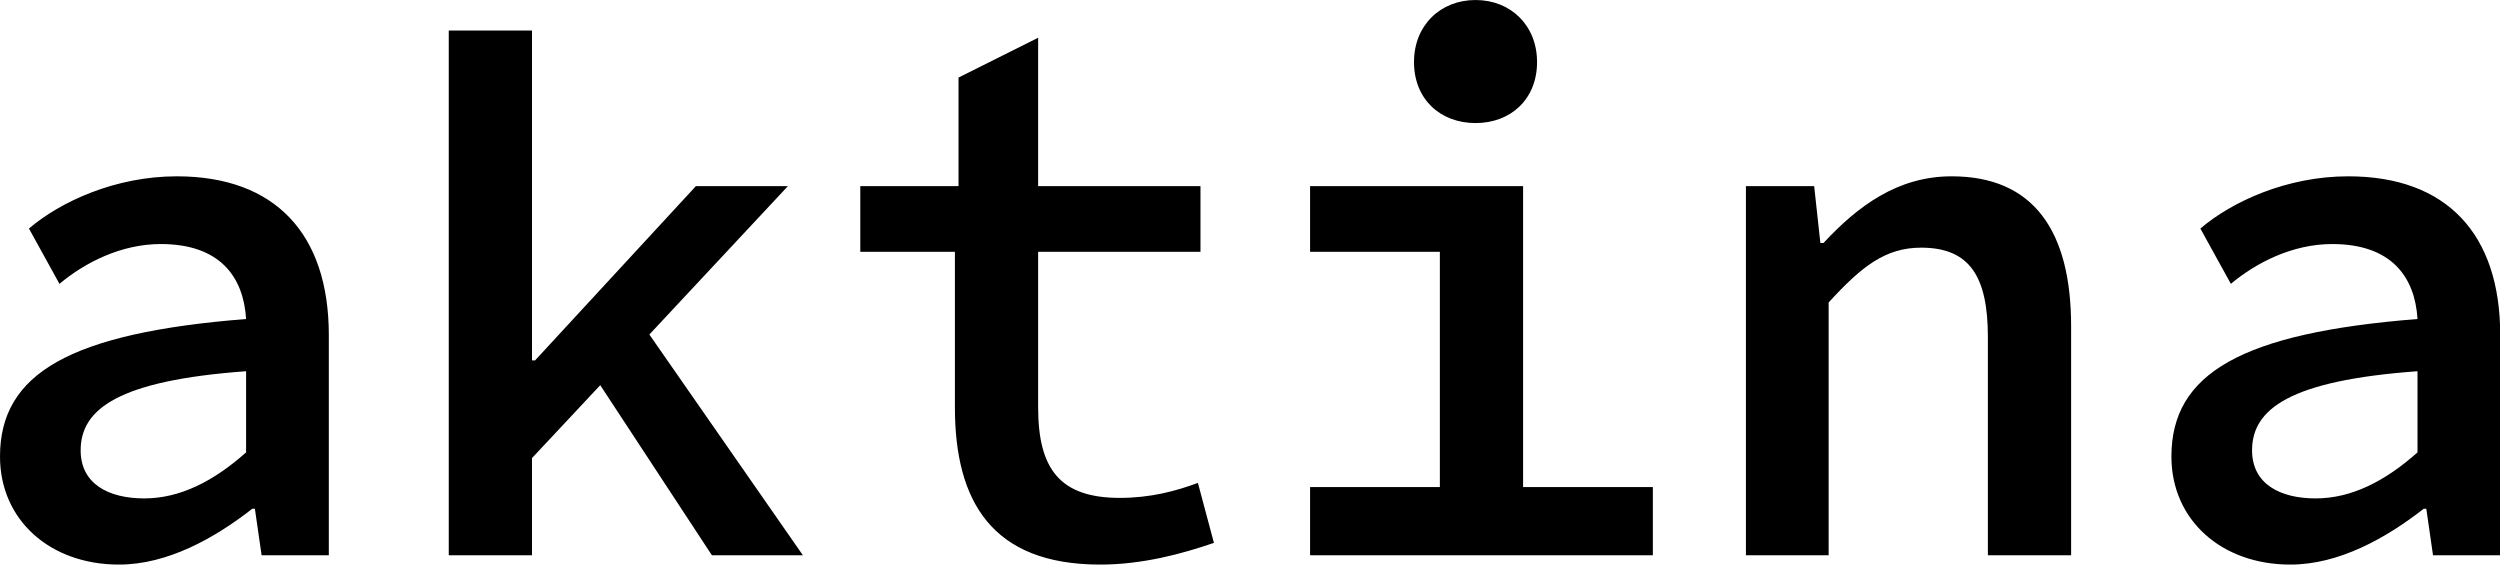 <svg class="font" viewBox="0 0 265.714 60" xmlns="http://www.w3.org/2000/svg" data-v-423bf9ae=""><g transform="matrix(5.495,0,0,5.495,-5.44,-16.703)" fill="black" id="87211317-809e-406b-99aa-1cbf1eababa7" data-v-423bf9ae=""><path d="M3.29 13.96C4.23 13.96 5.14 13.45 5.87 12.88L5.92 12.88L6.05 13.78L7.35 13.78L7.35 9.52C7.35 7.56 6.31 6.45 4.41 6.45C3.22 6.45 2.16 6.94 1.55 7.46L2.14 8.53C2.63 8.12 3.33 7.76 4.10 7.76C5.24 7.76 5.70 8.39 5.75 9.21C2.35 9.48 0.99 10.26 0.99 11.87C0.99 13.10 1.96 13.96 3.29 13.96ZM3.78 12.68C3.09 12.68 2.55 12.40 2.55 11.75C2.55 10.95 3.28 10.40 5.75 10.22L5.75 11.79C5.12 12.35 4.47 12.68 3.78 12.68ZM9.67 13.78L11.28 13.78L11.28 11.90L12.60 10.49L14.76 13.78L16.52 13.78L13.55 9.51L16.23 6.64L14.45 6.64L11.34 10.01L11.28 10.01L11.28 3.63L9.67 3.63ZM22.27 13.96C23.09 13.96 23.86 13.75 24.47 13.54L24.16 12.38C23.73 12.54 23.24 12.67 22.65 12.67C21.49 12.67 21.07 12.11 21.07 10.92L21.07 7.91L24.21 7.91L24.21 6.64L21.07 6.64L21.07 3.77L19.53 4.54L19.53 6.64L17.63 6.64L17.63 7.91L19.46 7.91L19.46 10.92C19.46 12.73 20.17 13.96 22.27 13.96ZM29.53 5.42C30.21 5.42 30.72 4.96 30.72 4.24C30.72 3.53 30.21 3.04 29.53 3.04C28.85 3.04 28.34 3.53 28.34 4.24C28.34 4.96 28.85 5.42 29.53 5.42ZM26.33 13.78L32.96 13.78L32.96 12.46L30.45 12.46L30.45 6.64L26.33 6.64L26.33 7.91L28.84 7.91L28.84 12.46L26.33 12.46ZM34.76 13.78L36.36 13.78L36.36 8.89C37.00 8.19 37.46 7.83 38.15 7.83C39.09 7.83 39.44 8.39 39.44 9.56L39.44 13.78L41.05 13.78L41.05 9.35C41.05 7.50 40.32 6.45 38.74 6.45C37.69 6.45 36.92 7.03 36.26 7.74L36.20 7.74L36.08 6.64L34.76 6.64ZM45.29 13.96C46.23 13.96 47.14 13.45 47.87 12.88L47.92 12.88L48.05 13.78L49.35 13.78L49.35 9.52C49.35 7.56 48.31 6.45 46.41 6.45C45.22 6.45 44.16 6.94 43.55 7.46L44.14 8.53C44.63 8.12 45.33 7.76 46.10 7.76C47.24 7.76 47.70 8.39 47.75 9.21C44.35 9.48 42.99 10.26 42.99 11.87C42.99 13.10 43.96 13.96 45.29 13.96ZM45.78 12.68C45.09 12.68 44.55 12.40 44.55 11.75C44.55 10.95 45.28 10.40 47.75 10.22L47.75 11.79C47.12 12.35 46.47 12.68 45.78 12.68Z"></path></g></svg>